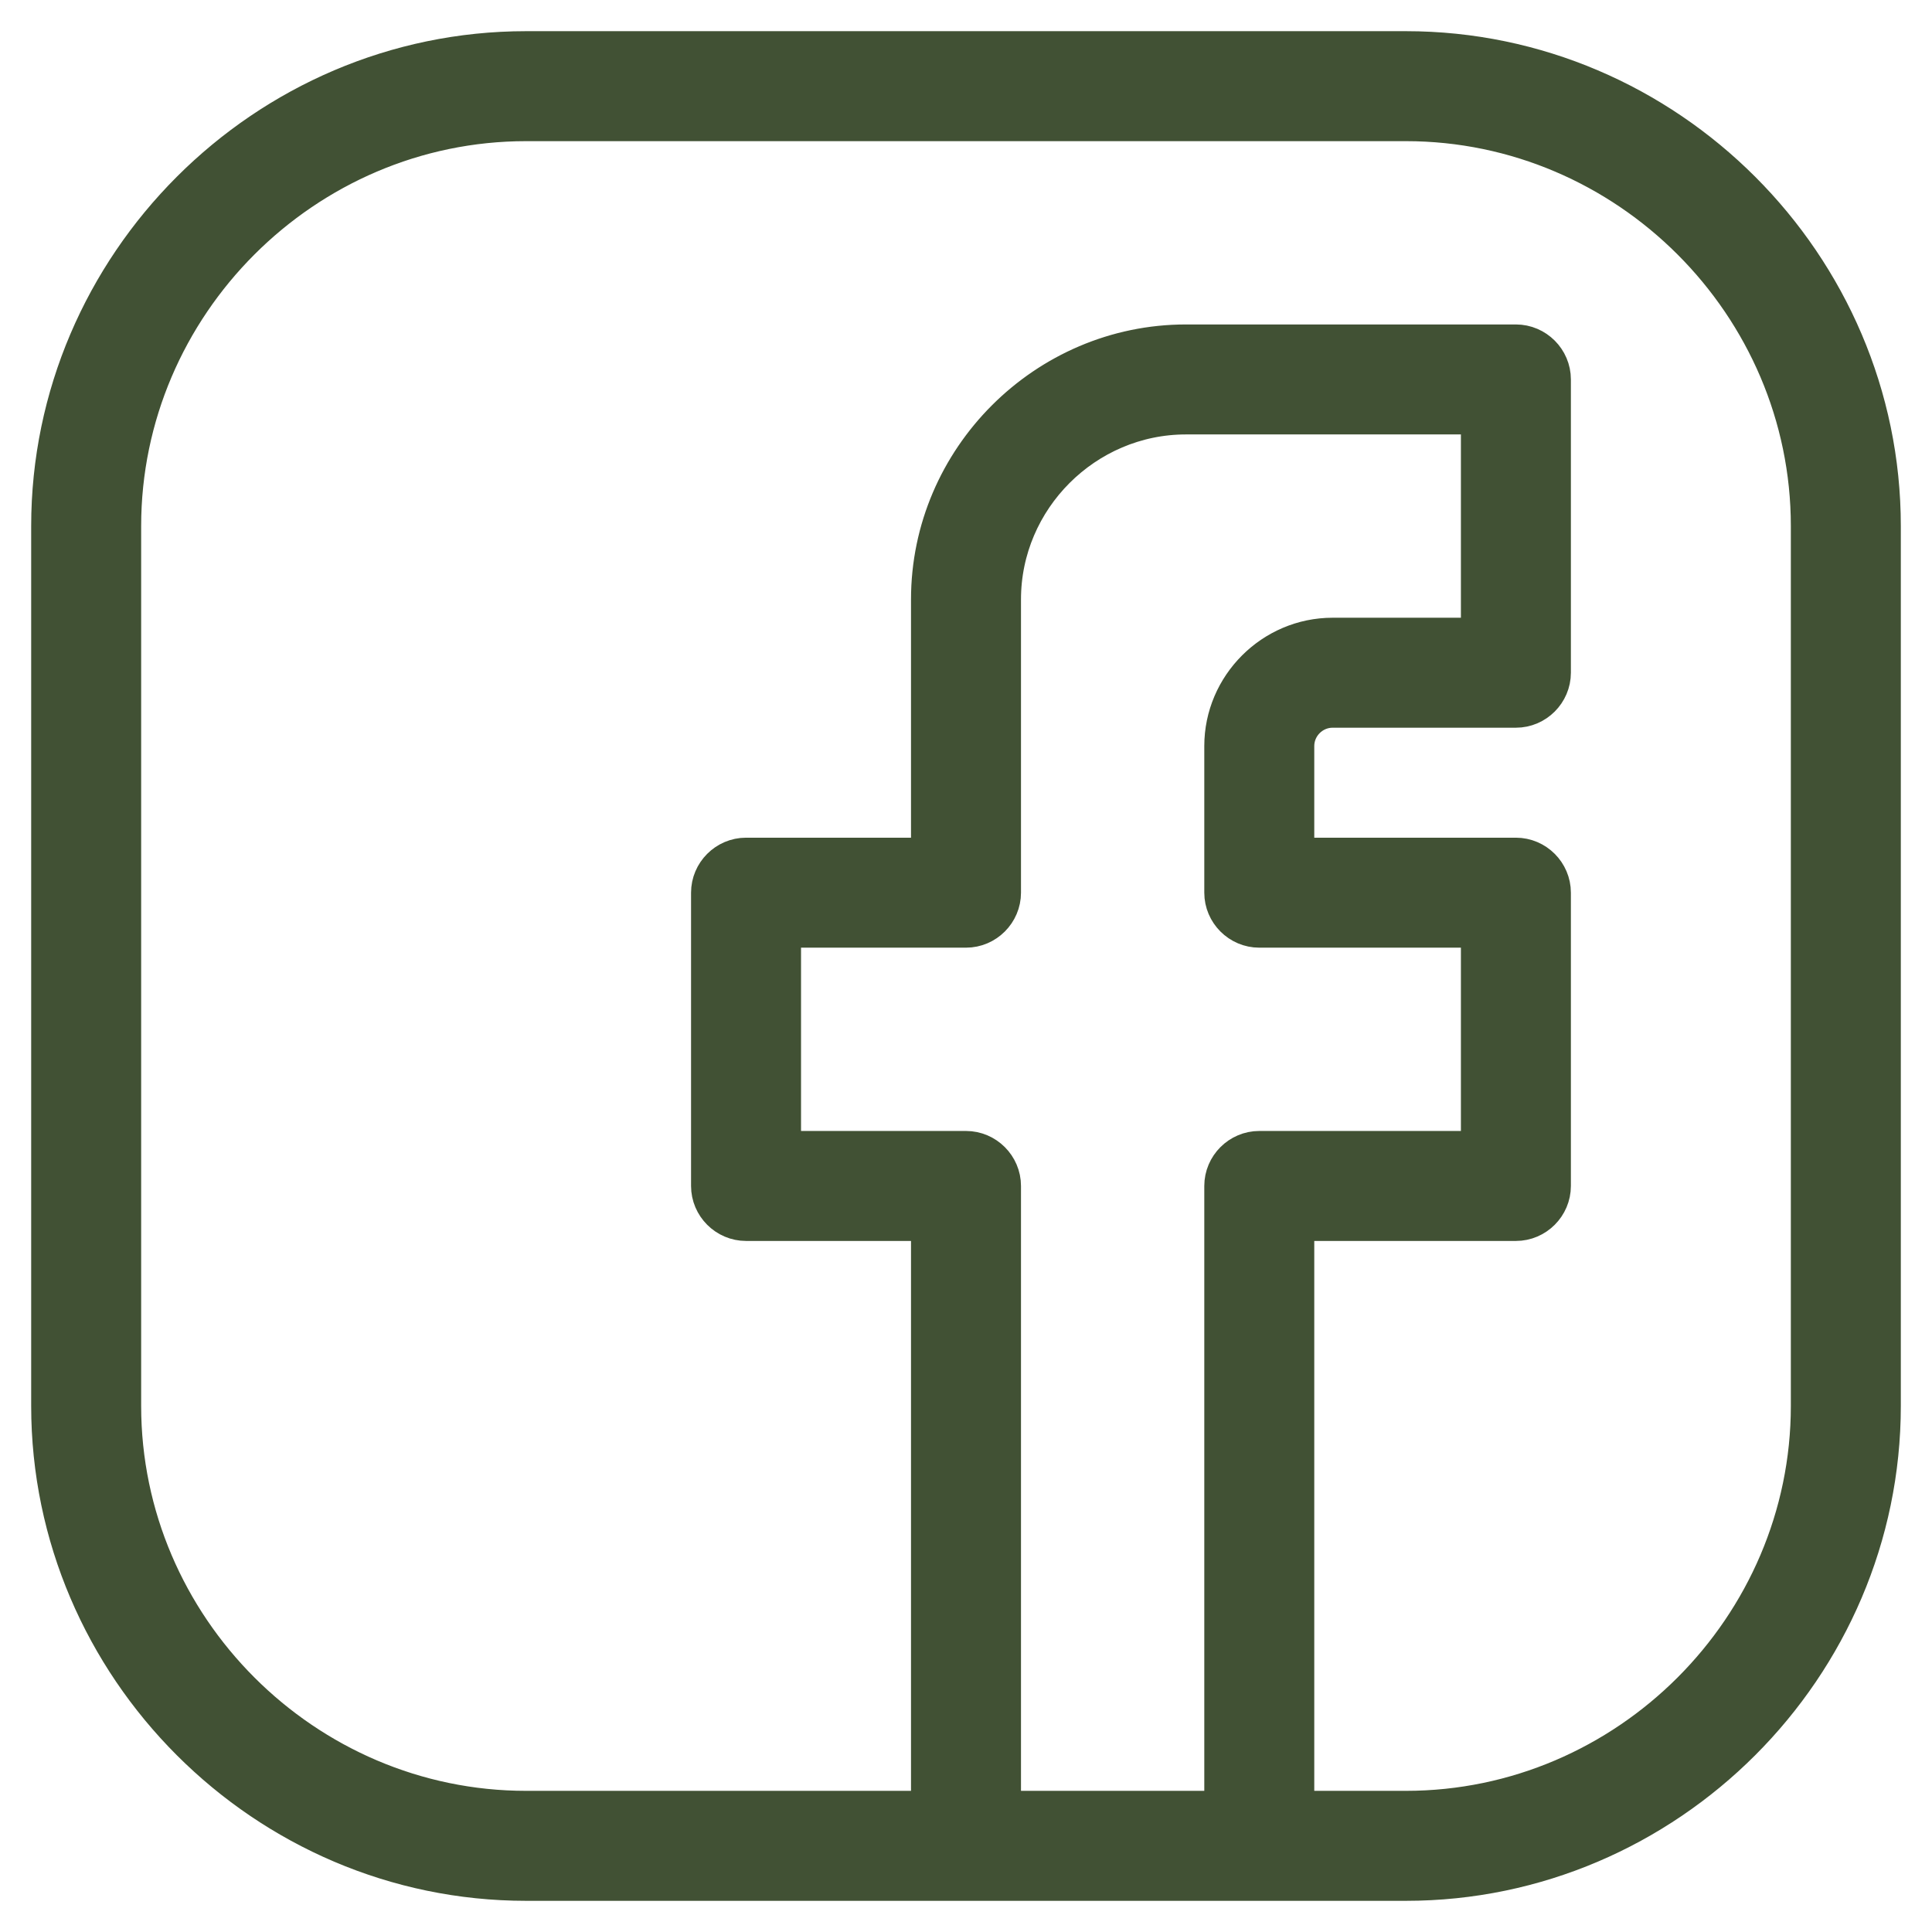 <?xml version="1.0" encoding="UTF-8" standalone="no"?> <svg xmlns="http://www.w3.org/2000/svg" xmlns:xlink="http://www.w3.org/1999/xlink" xmlns:serif="http://www.serif.com/" width="100%" height="100%" viewBox="0 0 40 40" version="1.1" xml:space="preserve" style="fill-rule:evenodd;clip-rule:evenodd;stroke-linejoin:round;stroke-miterlimit:2;"> <g transform="matrix(1,0,0,1,-109,0)"> <g id="Mesa-de-trabajo2" serif:id="Mesa de trabajo2" transform="matrix(1,0,0,1,-0.444,0)"> <rect x="109.444" y="0" width="40" height="40" style="fill:none;"></rect> <g id="facebook-fb-social-icon-svgrepo-com.svg" transform="matrix(0.759,0,0,0.759,129.444,20)"> <g transform="matrix(1,0,0,1,-32,-32)"> <path d="M44,7L20,7C12.868,7 7,12.868 7,20L7,44C7,51.132 12.868,57 20,57L44,57C51.132,57 57,51.132 57,44L57,20C57,12.868 51.132,7 44,7ZM33,55L33,38C33,37.451 32.549,37 32,37L27,37L27,31L32,31C32.549,31 33,30.549 33,30L33,22C33,19.257 35.257,17 38,17L46,17L46,23L42,23C40.354,23 39,24.354 39,26L39,30C39,30.549 39.451,31 40,31L46,31L46,37L40,37C39.451,37 39,37.451 39,38L39,55L33,55ZM55,44C55,50.034 50.034,55 44,55L41,55L41,39L47,39C47.549,39 48,38.549 48,38L48,30C48,29.451 47.549,29 47,29L41,29L41,26C41,25.451 41.451,25 42,25L47,25C47.549,25 48,24.549 48,24L48,16C48,15.451 47.549,15 47,15L38,15C34.16,15 31,18.16 31,22L31,29L26,29C25.451,29 25,29.451 25,30L25,38C25,38.549 25.451,39 26,39L31,39L31,55L20,55C13.966,55 9,50.034 9,44L9,20C9,13.966 13.966,9 20,9L44,9C50.034,9 55,13.966 55,20L55,44Z" style="fill:rgb(65,81,52);fill-rule:nonzero;stroke:rgb(65,81,52);stroke-width:1px;"></path> </g> </g> </g> </g> </svg> 